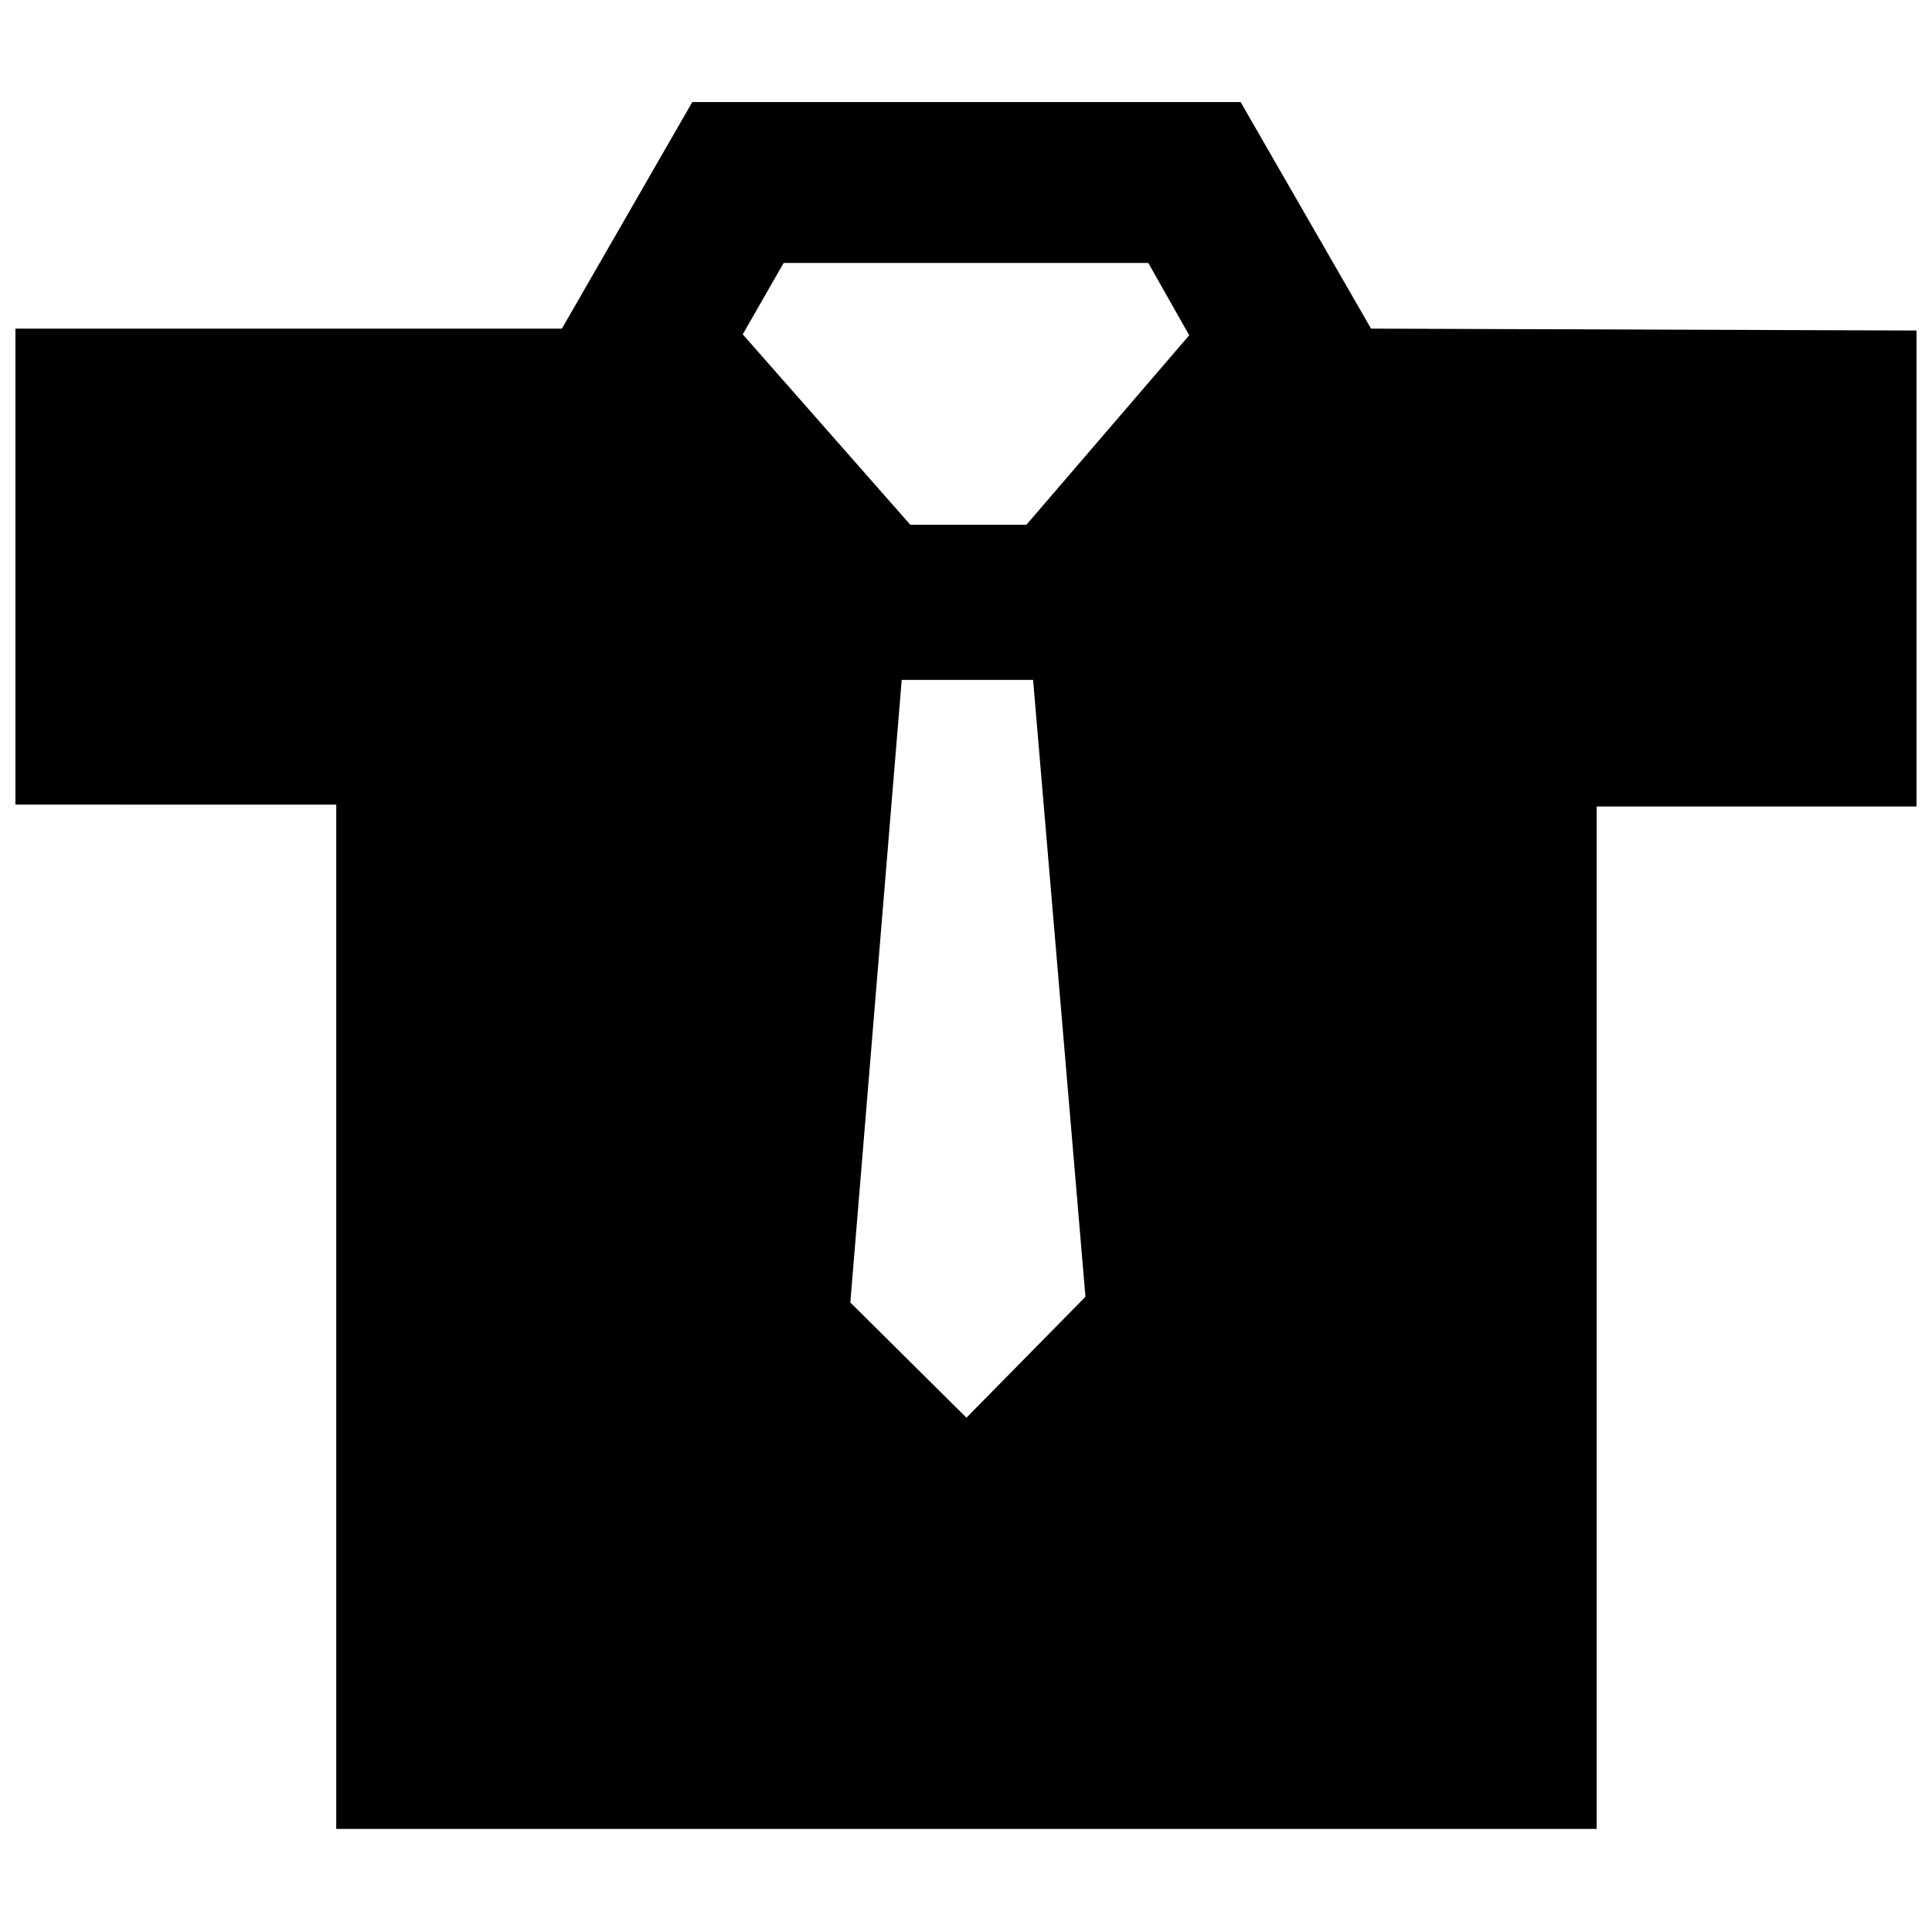 <?xml version="1.0" encoding="UTF-8"?>
<!-- Uploaded to: ICON Repo, www.svgrepo.com, Generator: ICON Repo Mixer Tools -->
<svg width="800px" height="800px" version="1.1" viewBox="144 144 512 512" xmlns="http://www.w3.org/2000/svg">
 <defs>
  <clipPath id="a">
   <path d="m148.09 171h503.81v458h-503.81z"/>
  </clipPath>
 </defs>
 <g clip-path="url(#a)">
  <path d="m507.34 231.09-34.562-60.043h-145.31l-34.562 60.043h-145.07v126.14l85.273 0.004v271.45h334.02v-270.95h85.27v-126.14zm-107.22 288.61-30.777-30.527 13.621-164.99h34.816l13.875 163.48zm15.895-236.64h-30.781l-44.402-50.457 10.848-18.922h96.625l10.848 19.172z"/>
 </g>
</svg>